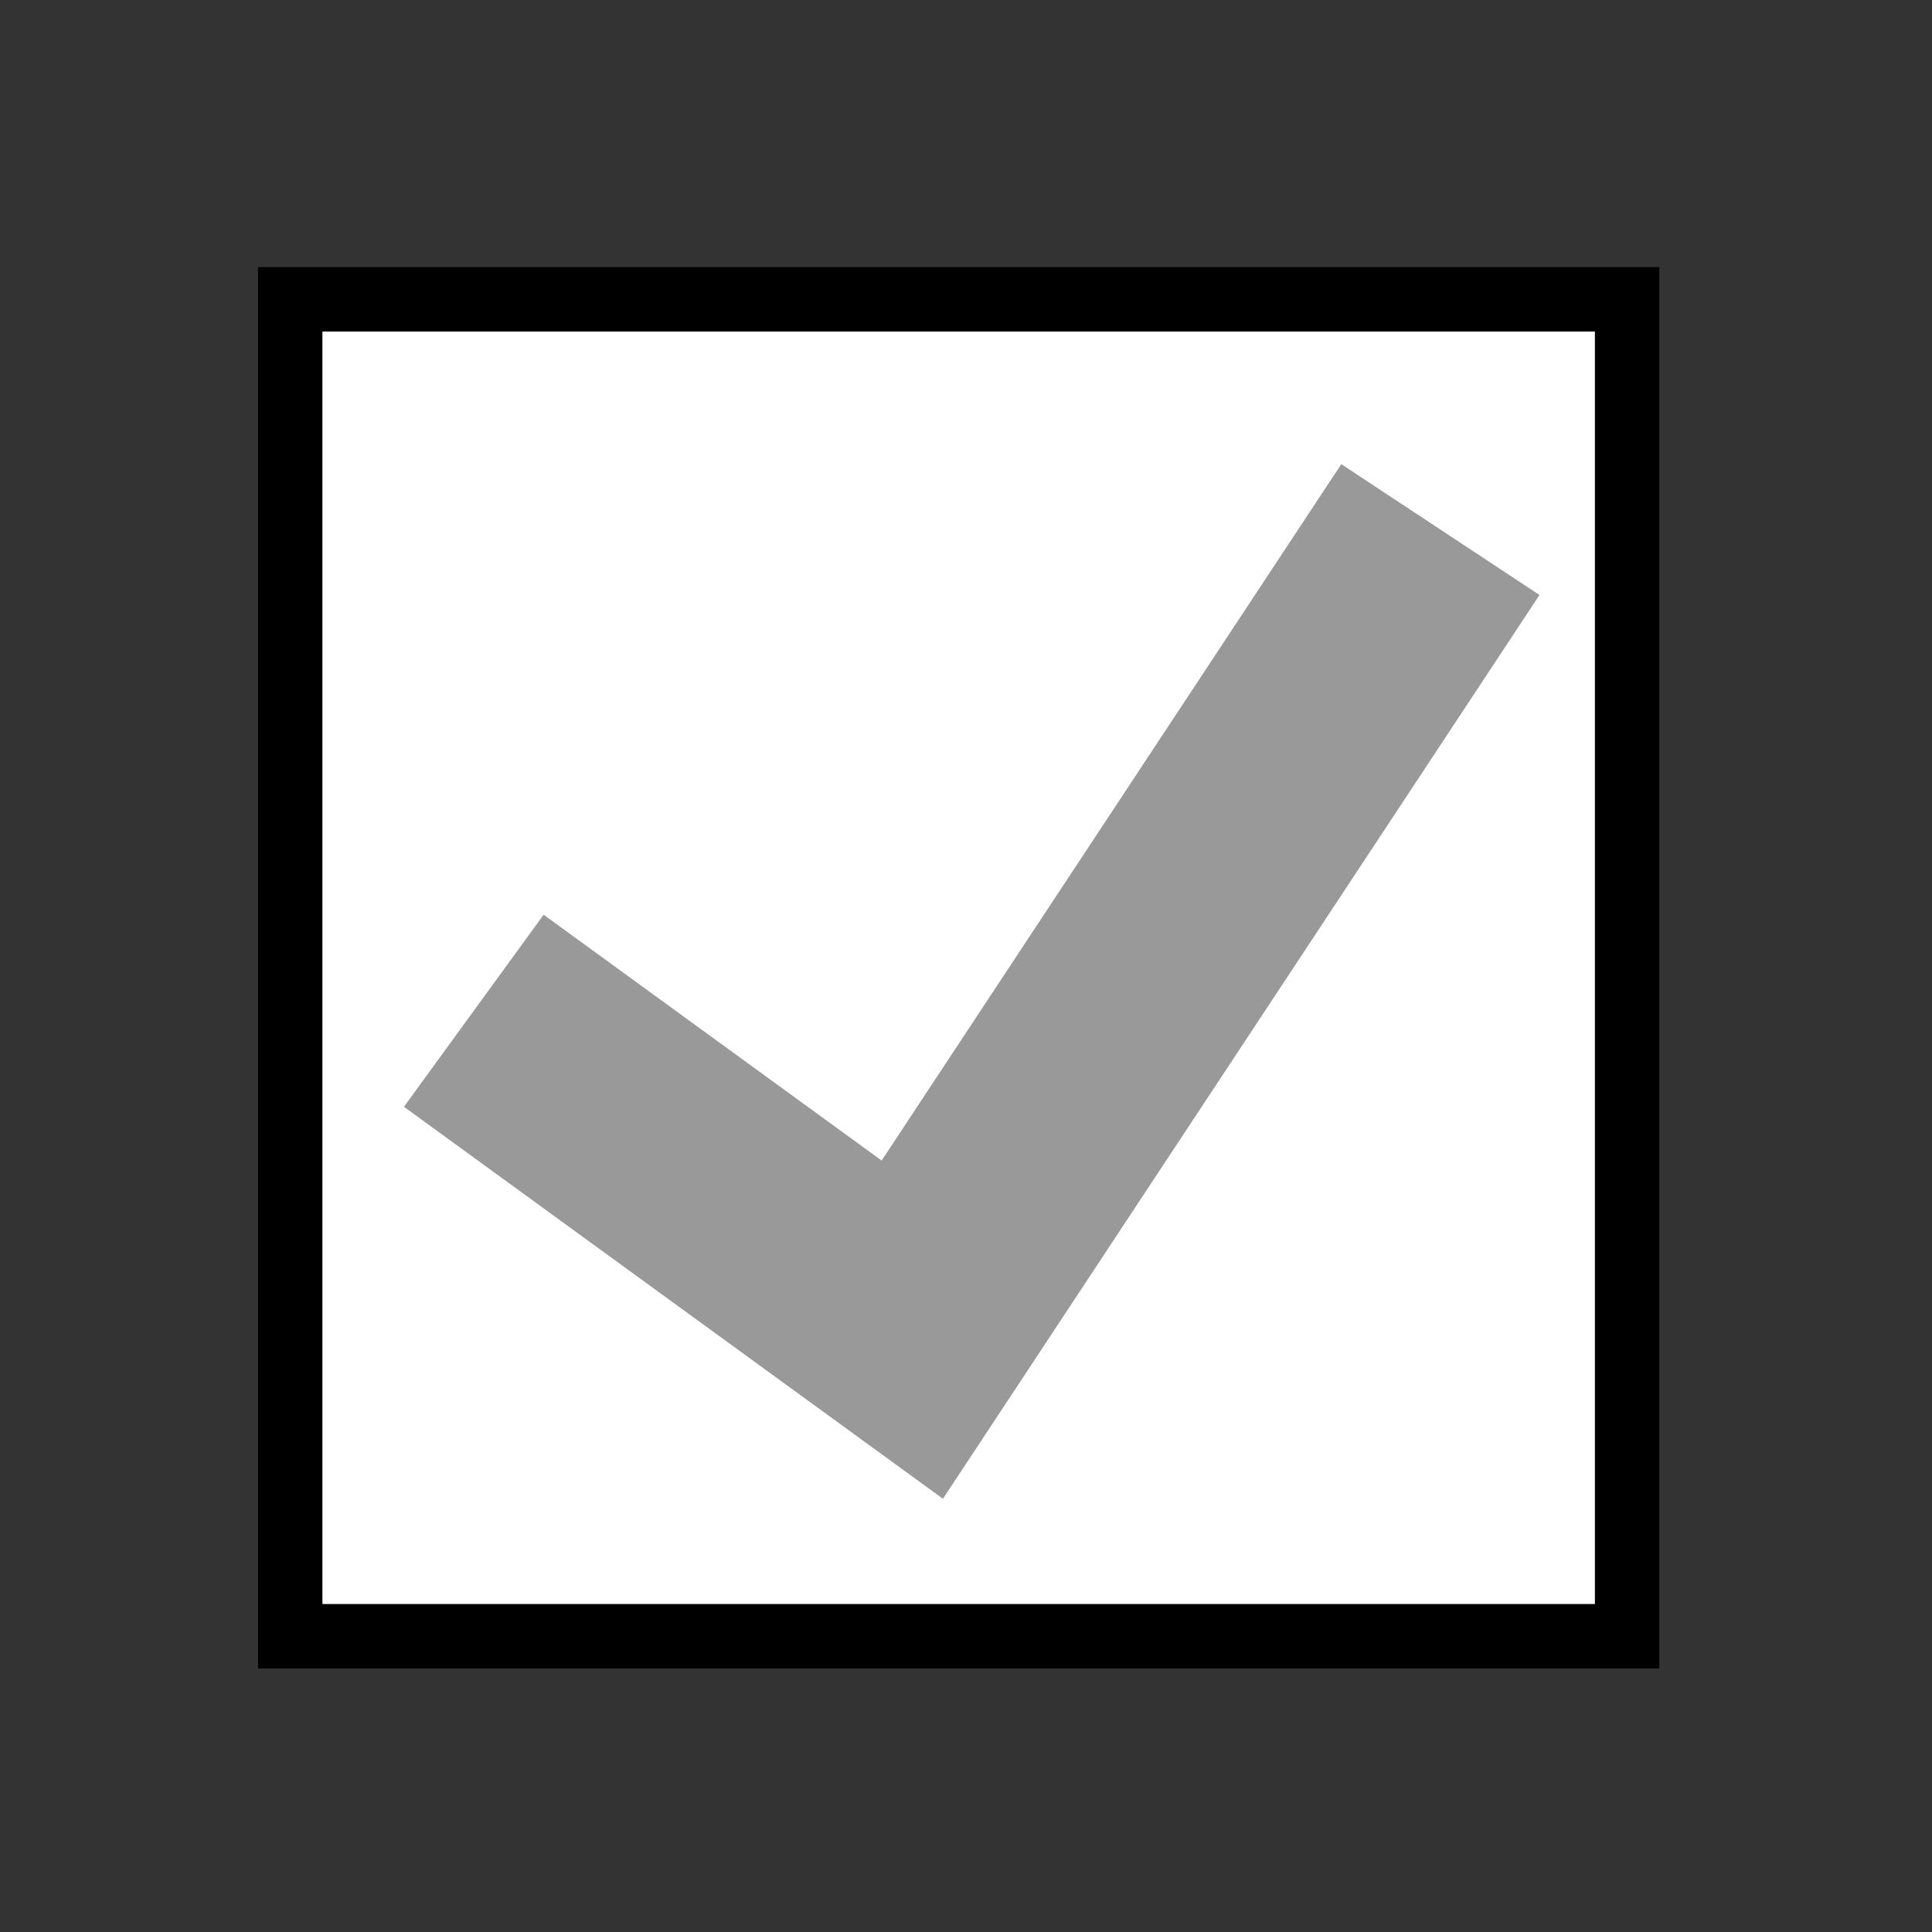 <?xml version="1.0" encoding="UTF-8" standalone="no"?>
<svg xmlns="http://www.w3.org/2000/svg" width="30" height="30" baseProfile="tiny" version="1.1" xmlns:xlink="http://www.w3.org/1999/xlink" viewBox="0 0 30 30">
 <rect x="0" y="0" width="30" height="30" fill="#333333" stroke="none"/>
 <g id="g5586" transform="translate(0.6,3.5)">
  <g id="g5574" transform="translate(0,-7)">
   <g id="g6617" stroke-linejoin="miter" stroke-miterlimit="4" transform="matrix(0.878,0,0,0.878,1.748,2.267)">
    <rect id="rect6003" style="stroke-dasharray:none;" fill-rule="evenodd" rx="0" ry="0" height="23.644" width="23.644" stroke="#000" stroke-linecap="round" y="6.698" x="2.458" stroke-width="1.139" fill="#FFF"/>
    <path id="path6009" style="stroke-dasharray:none;" d="M22.8,10.77l-9.34,14.15-7.755-5.64" stroke="#999" stroke-linecap="butt" stroke-width="4.2" fill="none"/>
   </g>
  </g>
 </g>
</svg>